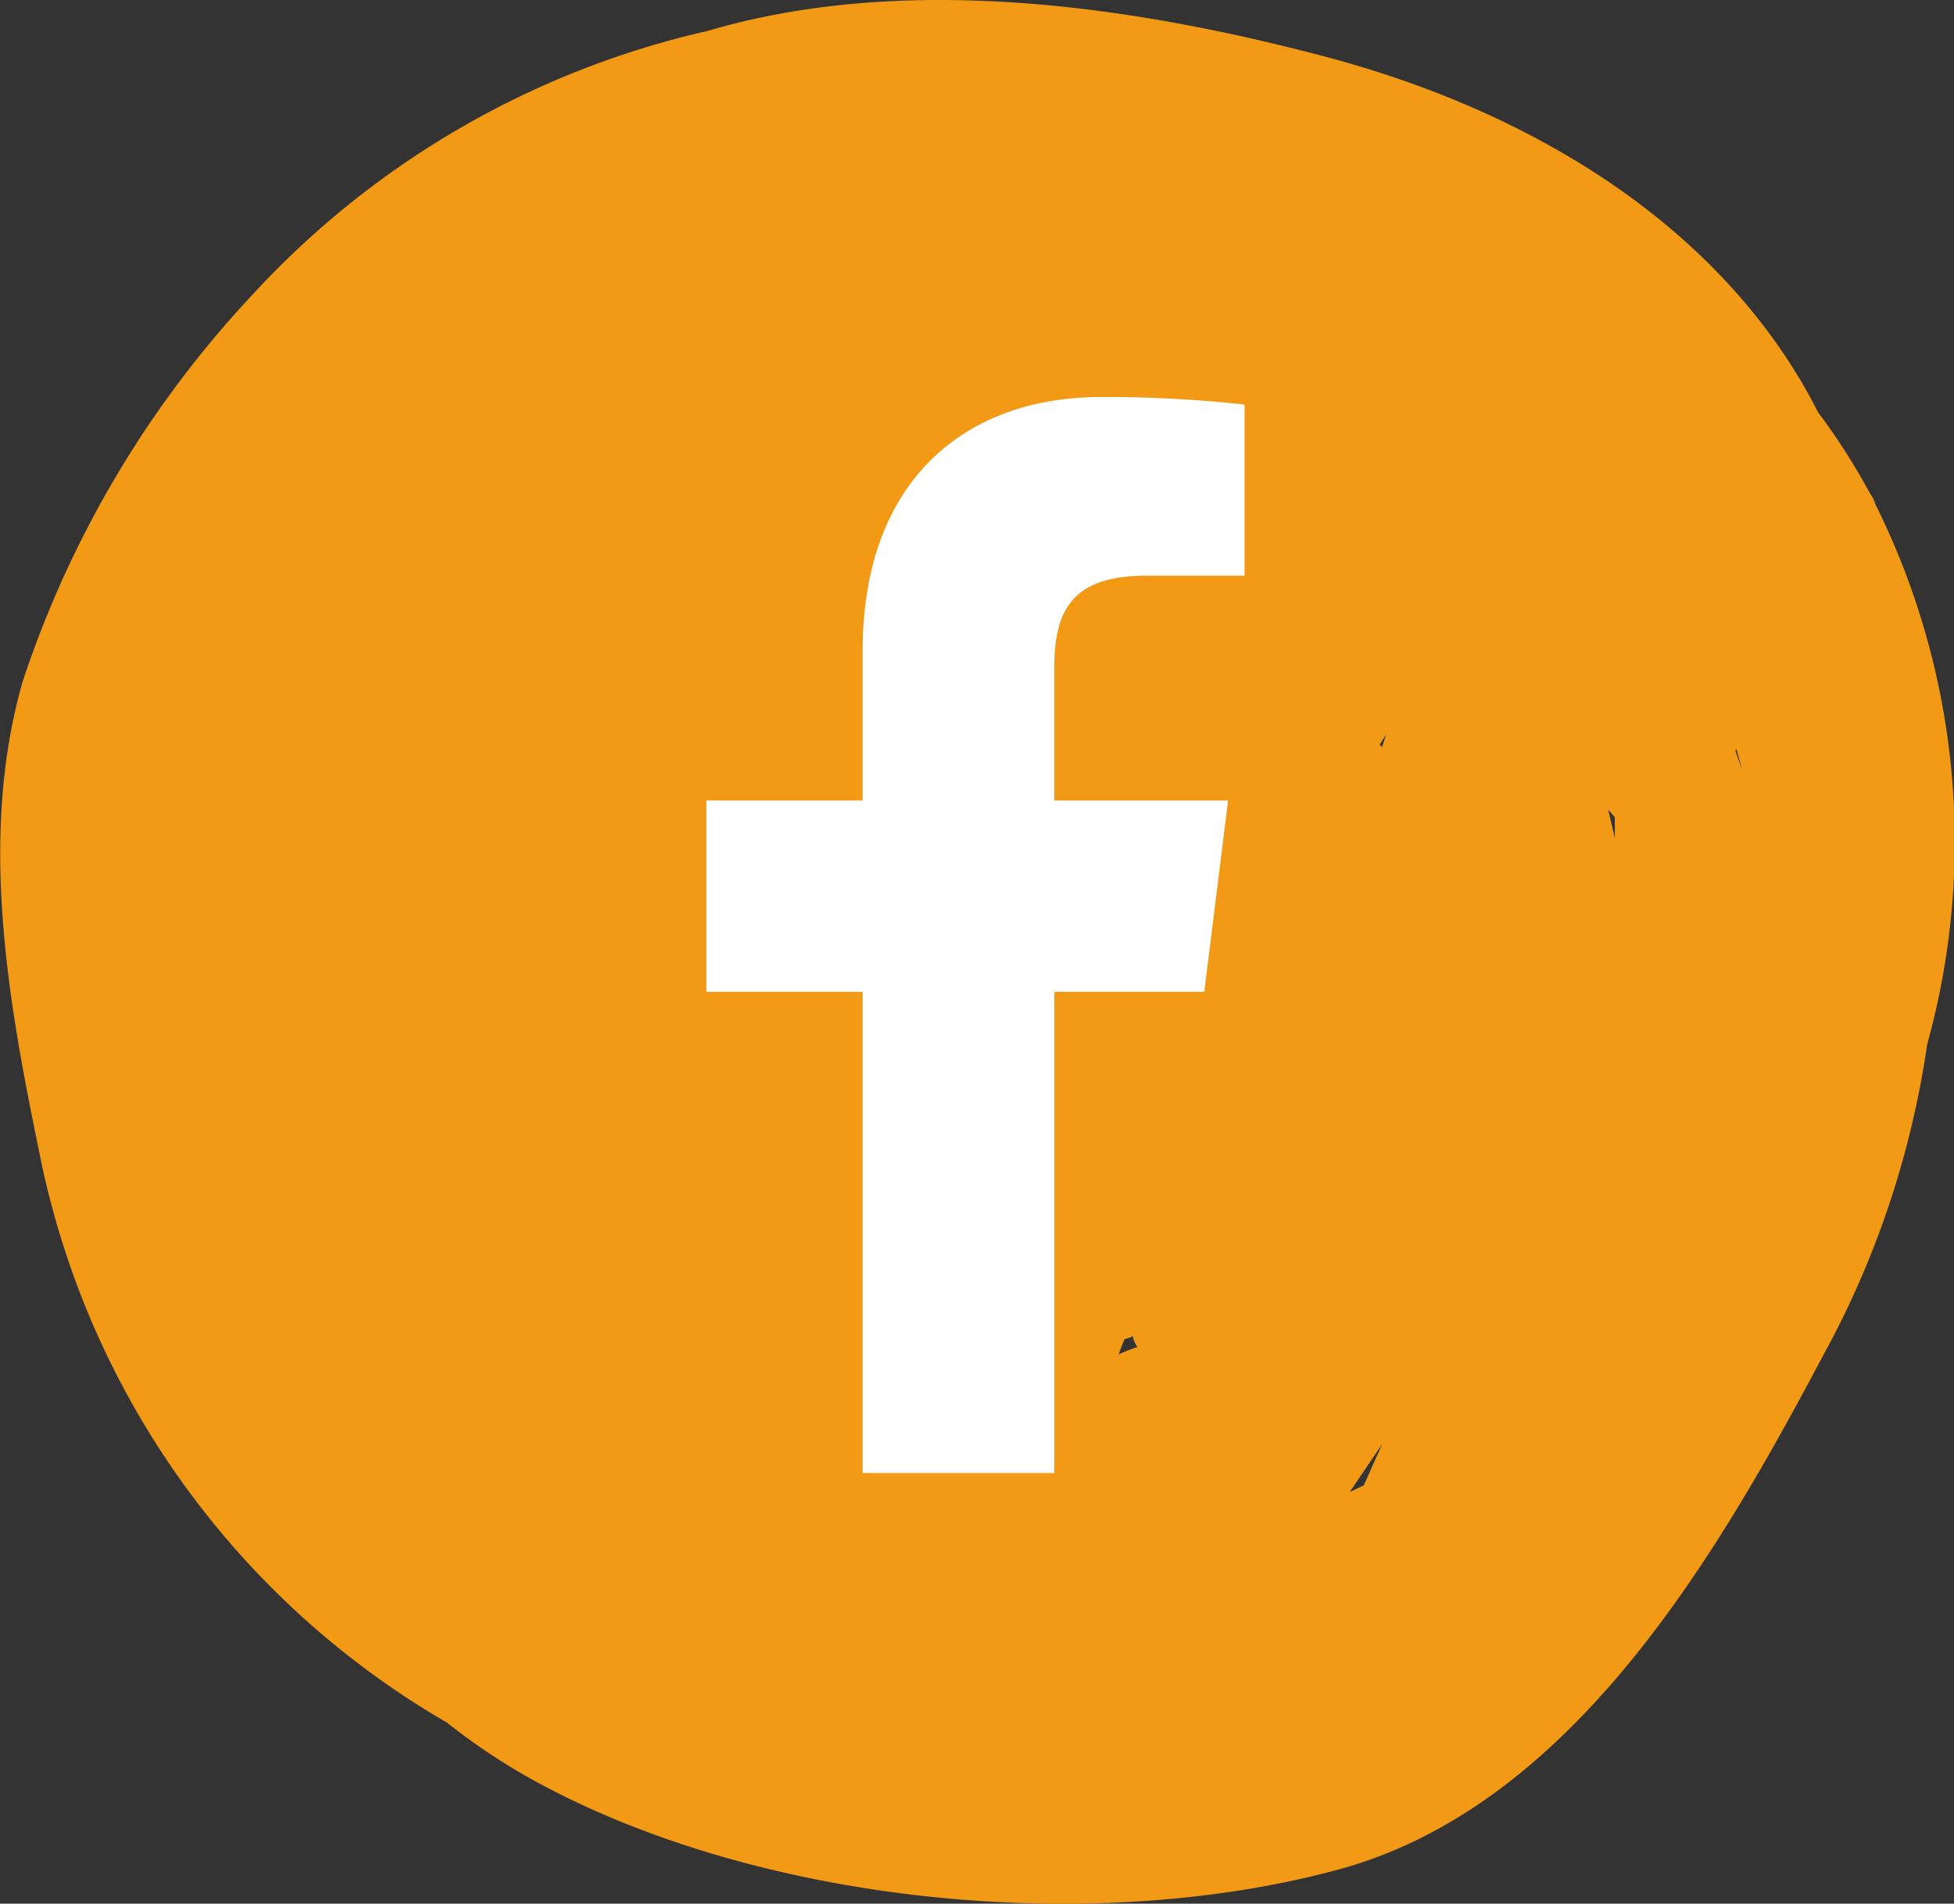 <?xml version="1.0" encoding="UTF-8"?> <svg xmlns="http://www.w3.org/2000/svg" width="43.583" height="42.46" viewBox="0 0 43.583 42.46"><rect x="0" y="0" width="43.583" height="42.46" fill="#333333" stroke="none"/><g transform="translate(-566 -4887.452)"><g transform="translate(566 4887.452)"><path d="M96.6,32.133c-4.349-1.157-9.422-1.885-13.821-.588a19.716,19.716,0,0,0-10.149,5.877,23.284,23.284,0,0,0-5.14,8.659c-.97,3.424-.327,7.07.38,10.485a18.959,18.959,0,0,0,9.092,12.712,13.947,13.947,0,0,0,1.791,1.208c5.025,2.829,12.542,3.575,18.086,2.07,5.217-1.414,8.449-7.008,10.82-11.472a20.566,20.566,0,0,0,2.316-6.921c.012-.05.025-.1.039-.149A16.9,16.9,0,0,0,108.82,42.1l-.009-.032a.693.693,0,0,0-.1-.189,14.675,14.675,0,0,0-1.173-1.834c-.059-.114-.115-.229-.177-.341C105.14,35.678,100.914,33.283,96.6,32.133Zm-6.171,8.239q-.238.205-.479.407c-.038-.087-.078-.174-.119-.259.075-.051.149-.1.223-.156.074-.013.149-.028.224-.044C90.323,40.336,90.374,40.352,90.424,40.372Zm-.56,18.614c-.024.085-.052.166-.075.252v.007l-.051.04C89.78,59.185,89.822,59.085,89.865,58.986Zm7.954-11.467a.759.759,0,0,0-.06-.051c.05-.079.1-.158.149-.235C97.878,47.328,97.85,47.423,97.819,47.518Zm-8.6,14.824.009-.009c.056.1.114.193.172.29-.13,0-.258,0-.382.008Zm2.855-1.62a.545.545,0,0,0,.177-.066.726.726,0,0,0,.106.244,3.67,3.67,0,0,0-.42.164C91.983,60.953,92.028,60.837,92.073,60.723ZM103.01,49.086c0,.156,0,.31,0,.464-.046-.212-.1-.424-.149-.637C102.91,48.97,102.962,49.027,103.01,49.086Zm-5.6,14.9c-.1.048-.208.1-.311.145l.726-1.073ZM105.7,47.611l.011-.048.015.021c.043.148.086.3.127.443C105.8,47.889,105.752,47.751,105.7,47.611Z" transform="translate(-66.992 -30.856)" fill="#f29a15"></path></g><path d="M16,3.985h2.191V.169A28.292,28.292,0,0,0,15,0C11.837,0,9.673,1.987,9.673,5.639V9H6.187v4.266H9.673V24h4.274V13.267h3.345L17.823,9H13.946V6.062c0-1.233.333-2.077,2.051-2.077Z" transform="translate(575.569 4896.307)" fill="#fff"></path></g></svg> 